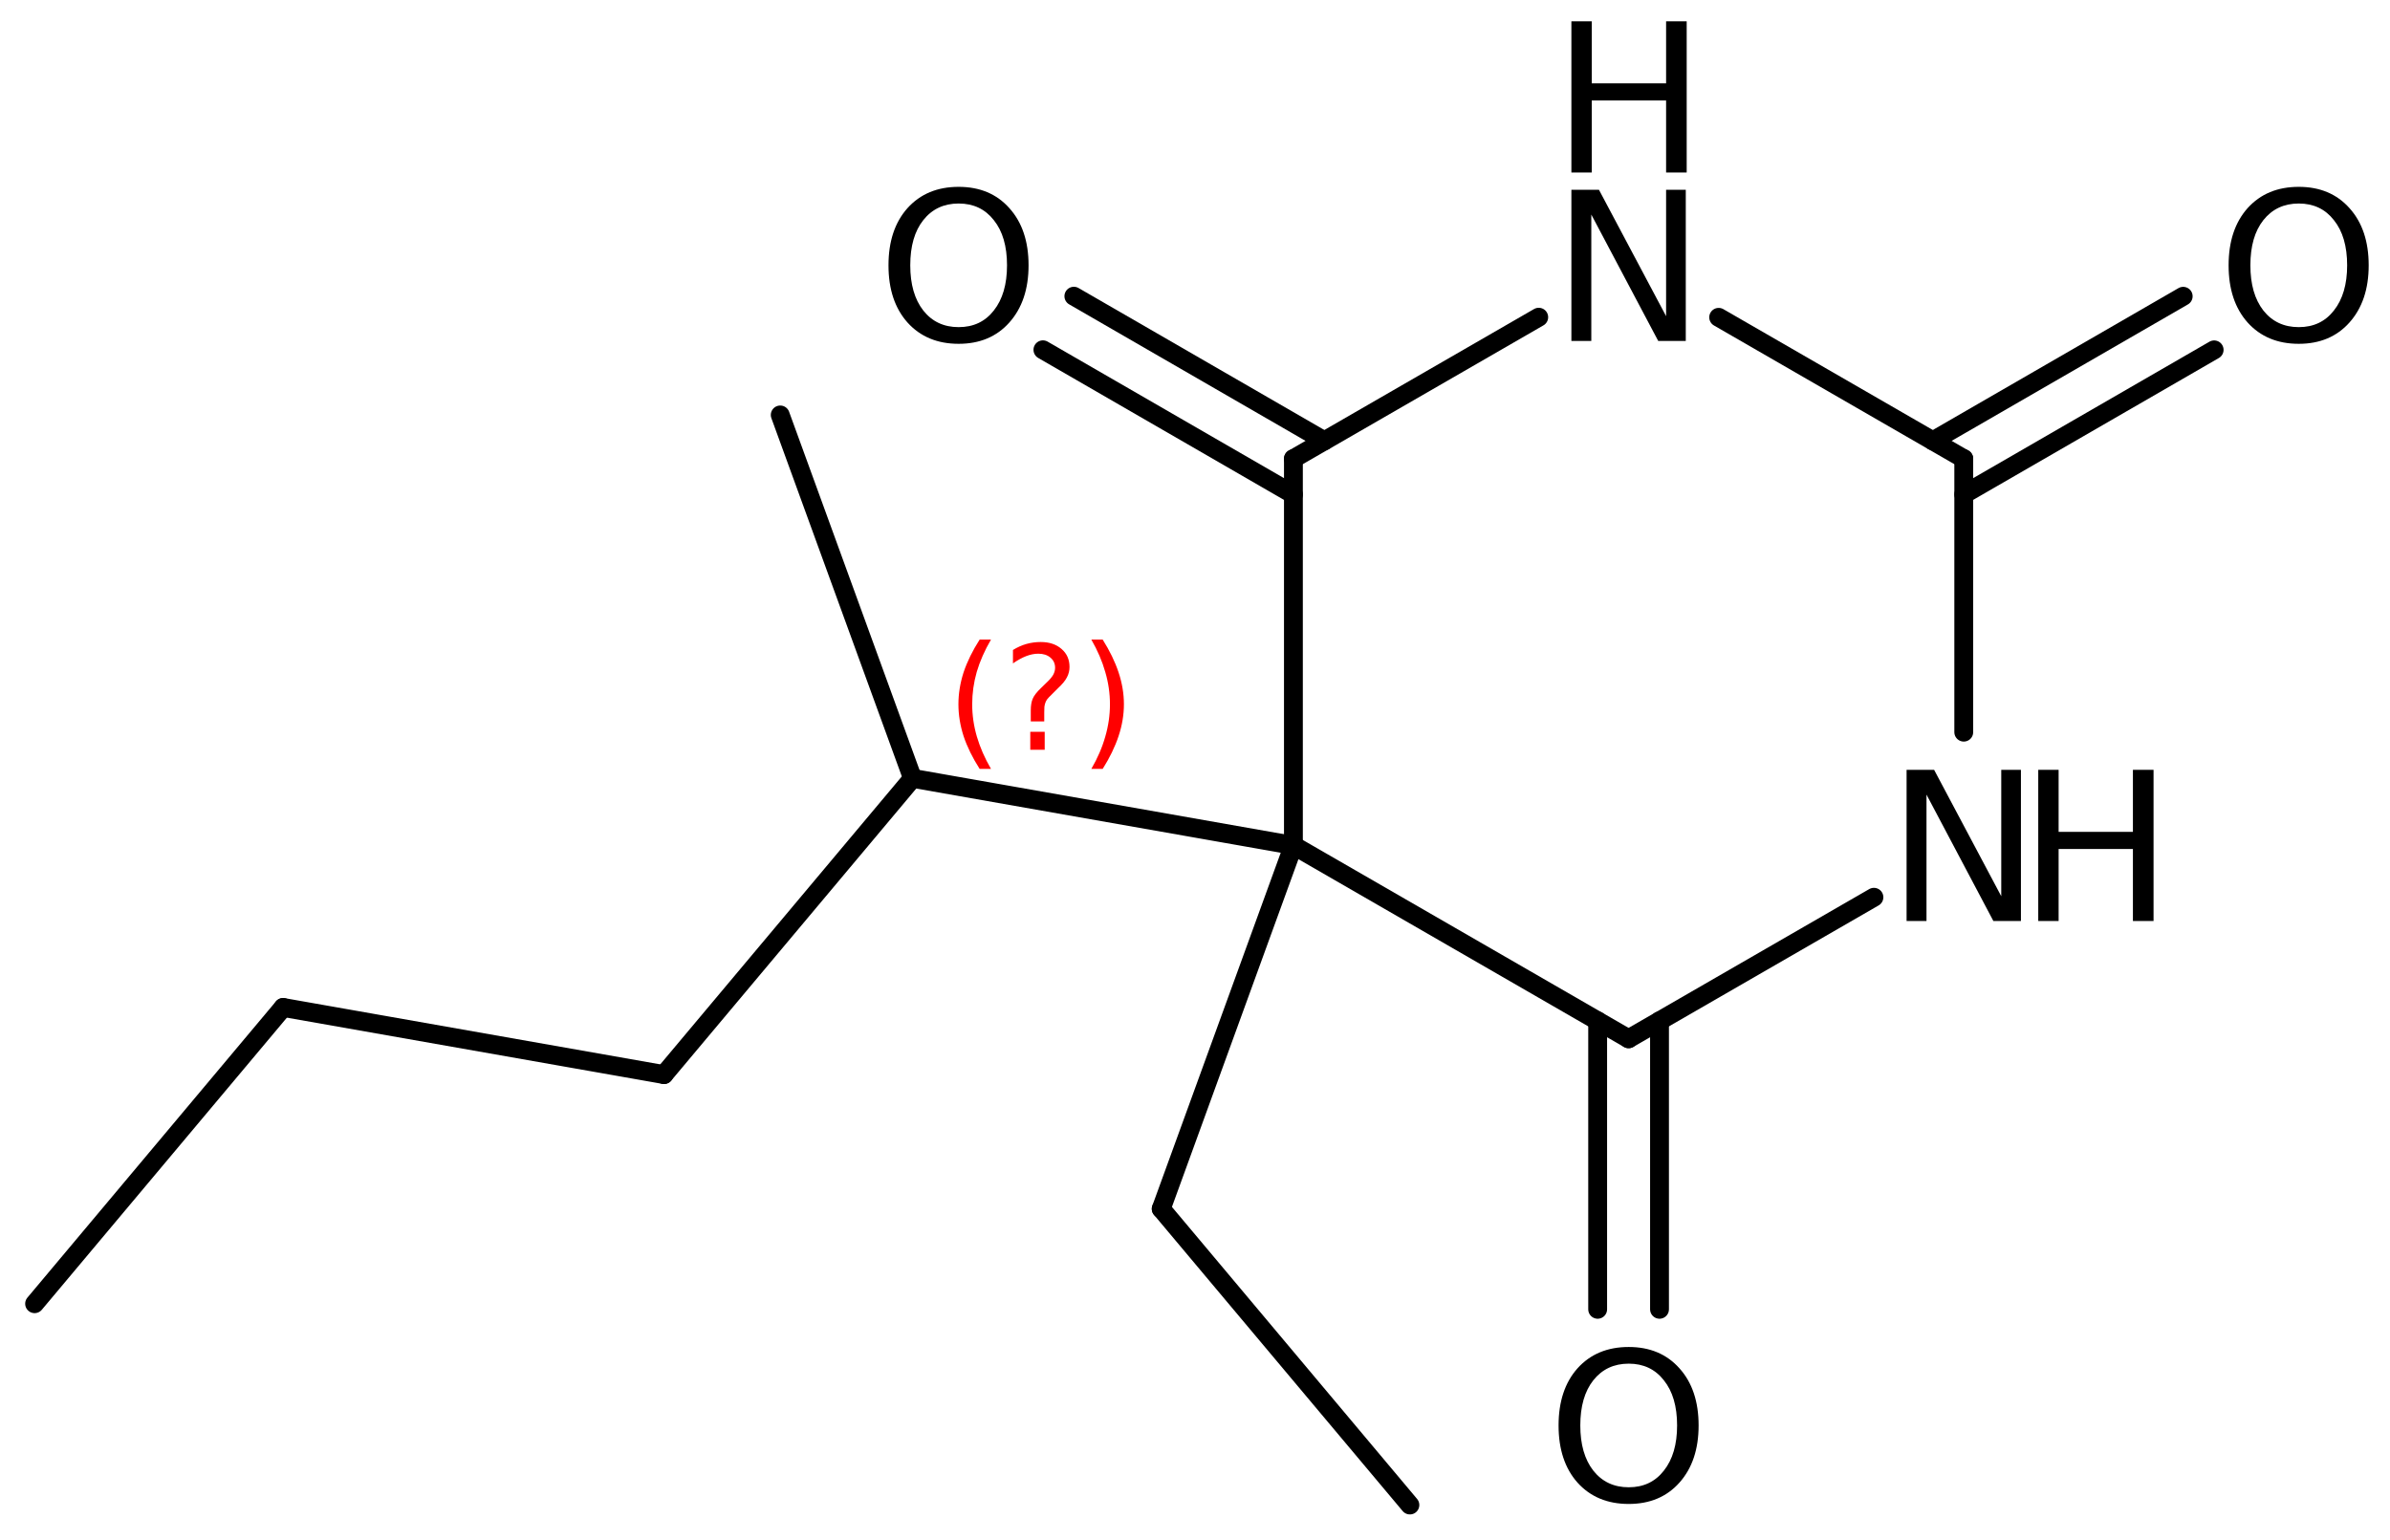 <?xml version='1.0' encoding='UTF-8'?>
<!DOCTYPE svg PUBLIC "-//W3C//DTD SVG 1.1//EN" "http://www.w3.org/Graphics/SVG/1.1/DTD/svg11.dtd">
<svg version='1.2' xmlns='http://www.w3.org/2000/svg' xmlns:xlink='http://www.w3.org/1999/xlink' width='62.789mm' height='40.45mm' viewBox='0 0 62.789 40.45'>
  <desc>Generated by the Chemistry Development Kit (http://github.com/cdk)</desc>
  <g stroke-linecap='round' stroke-linejoin='round' stroke='#000000' stroke-width='.495' fill='#000000'>
    <rect x='.0' y='.0' width='63.0' height='41.0' fill='#FFFFFF' stroke='none'/>
    <g id='mol1' class='mol'>
      <line id='mol1bnd1' class='bond' x1='.909' y1='34.253' x2='7.439' y2='26.469'/>
      <line id='mol1bnd2' class='bond' x1='7.439' y1='26.469' x2='17.444' y2='28.233'/>
      <line id='mol1bnd3' class='bond' x1='17.444' y1='28.233' x2='23.974' y2='20.449'/>
      <line id='mol1bnd4' class='bond' x1='23.974' y1='20.449' x2='20.498' y2='10.902'/>
      <line id='mol1bnd5' class='bond' x1='23.974' y1='20.449' x2='33.98' y2='22.212'/>
      <line id='mol1bnd6' class='bond' x1='33.98' y1='22.212' x2='33.98' y2='12.052'/>
      <g id='mol1bnd7' class='bond'>
        <line x1='33.98' y1='12.991' x2='27.399' y2='9.19'/>
        <line x1='34.793' y1='11.583' x2='28.212' y2='7.782'/>
      </g>
      <line id='mol1bnd8' class='bond' x1='33.98' y1='12.052' x2='40.425' y2='8.334'/>
      <line id='mol1bnd9' class='bond' x1='45.152' y1='8.337' x2='51.591' y2='12.052'/>
      <g id='mol1bnd10' class='bond'>
        <line x1='50.778' y1='11.583' x2='57.356' y2='7.784'/>
        <line x1='51.591' y1='12.991' x2='58.169' y2='9.192'/>
      </g>
      <line id='mol1bnd11' class='bond' x1='51.591' y1='12.052' x2='51.591' y2='19.236'/>
      <line id='mol1bnd12' class='bond' x1='49.231' y1='23.574' x2='42.786' y2='27.292'/>
      <line id='mol1bnd13' class='bond' x1='33.98' y1='22.212' x2='42.786' y2='27.292'/>
      <g id='mol1bnd14' class='bond'>
        <line x1='43.598' y1='26.823' x2='43.598' y2='34.4'/>
        <line x1='41.973' y1='26.823' x2='41.973' y2='34.4'/>
      </g>
      <line id='mol1bnd15' class='bond' x1='33.98' y1='22.212' x2='30.507' y2='31.76'/>
      <line id='mol1bnd16' class='bond' x1='30.507' y1='31.76' x2='37.04' y2='39.542'/>
      <path id='mol1atm8' class='atom' d='M25.185 5.347q-.584 -.0 -.93 .438q-.341 .431 -.341 1.186q.0 .748 .341 1.186q.346 .438 .93 .438q.584 -.0 .925 -.438q.346 -.438 .346 -1.186q.0 -.755 -.346 -1.186q-.341 -.438 -.925 -.438zM25.185 4.909q.834 -.0 1.332 .559q.505 .56 .505 1.503q.0 .936 -.505 1.502q-.498 .56 -1.332 .56q-.839 -.0 -1.344 -.56q-.499 -.56 -.499 -1.502q.0 -.943 .499 -1.503q.505 -.559 1.344 -.559z' stroke='none'/>
      <g id='mol1atm9' class='atom'>
        <path d='M41.283 4.986h.724l1.764 3.321v-3.321h.517v3.972h-.724l-1.758 -3.321v3.321h-.523v-3.972z' stroke='none'/>
        <path d='M41.283 .56h.535v1.63h1.953v-1.63h.541v3.972h-.541v-1.892h-1.953v1.892h-.535v-3.972z' stroke='none'/>
      </g>
      <path id='mol1atm11' class='atom' d='M60.392 5.347q-.584 -.0 -.931 .438q-.34 .431 -.34 1.186q-.0 .748 .34 1.186q.347 .438 .931 .438q.584 -.0 .924 -.438q.347 -.438 .347 -1.186q.0 -.755 -.347 -1.186q-.34 -.438 -.924 -.438zM60.392 4.909q.833 -.0 1.332 .559q.505 .56 .505 1.503q-.0 .936 -.505 1.502q-.499 .56 -1.332 .56q-.839 -.0 -1.344 -.56q-.499 -.56 -.499 -1.502q-.0 -.943 .499 -1.503q.505 -.559 1.344 -.559z' stroke='none'/>
      <g id='mol1atm12' class='atom'>
        <path d='M50.089 20.226h.723l1.764 3.321v-3.321h.517v3.972h-.724l-1.757 -3.321v3.321h-.523v-3.972z' stroke='none'/>
        <path d='M53.548 20.226h.535v1.63h1.952v-1.63h.542v3.972h-.542v-1.892h-1.952v1.892h-.535v-3.972z' stroke='none'/>
      </g>
      <path id='mol1atm14' class='atom' d='M42.789 35.828q-.584 .0 -.931 .438q-.341 .432 -.341 1.186q.0 .748 .341 1.186q.347 .438 .931 .438q.583 .0 .924 -.438q.347 -.438 .347 -1.186q-.0 -.754 -.347 -1.186q-.341 -.438 -.924 -.438zM42.789 35.39q.833 .0 1.332 .56q.504 .559 .504 1.502q.0 .937 -.504 1.502q-.499 .56 -1.332 .56q-.84 -.0 -1.345 -.56q-.498 -.559 -.498 -1.502q-.0 -.943 .498 -1.502q.505 -.56 1.345 -.56z' stroke='none'/>
      <path d='M26.035 16.804q-.251 .43 -.375 .852q-.119 .417 -.119 .847q-.0 .43 .123 .851q.124 .422 .371 .848h-.298q-.281 -.439 -.422 -.86q-.136 -.422 -.136 -.839q-.0 -.417 .136 -.839q.141 -.421 .422 -.86h.298zM27.067 19.227h.379v.472h-.379v-.472zM27.434 18.954h-.354v-.289q.0 -.188 .051 -.307q.051 -.123 .222 -.285l.166 -.162q.106 -.102 .153 -.187q.047 -.09 .047 -.179q-.0 -.166 -.124 -.268q-.119 -.102 -.319 -.102q-.149 -.0 -.315 .063q-.166 .064 -.349 .192v-.353q.174 -.107 .353 -.158q.183 -.051 .375 -.051q.341 -.0 .549 .183q.209 .179 .209 .473q-.0 .144 -.068 .272q-.064 .128 -.234 .285l-.162 .162q-.09 .085 -.128 .136q-.034 .052 -.047 .098q-.013 .039 -.021 .094q-.004 .055 -.004 .153v.23zM28.671 16.804h.298q.277 .439 .417 .86q.141 .422 .141 .839q-.0 .417 -.141 .839q-.14 .421 -.417 .86h-.298q.247 -.426 .366 -.848q.123 -.421 .123 -.851q.0 -.43 -.123 -.847q-.119 -.422 -.366 -.852z' stroke='none' fill='#FF0000'/>
    </g>
  </g>
</svg>
